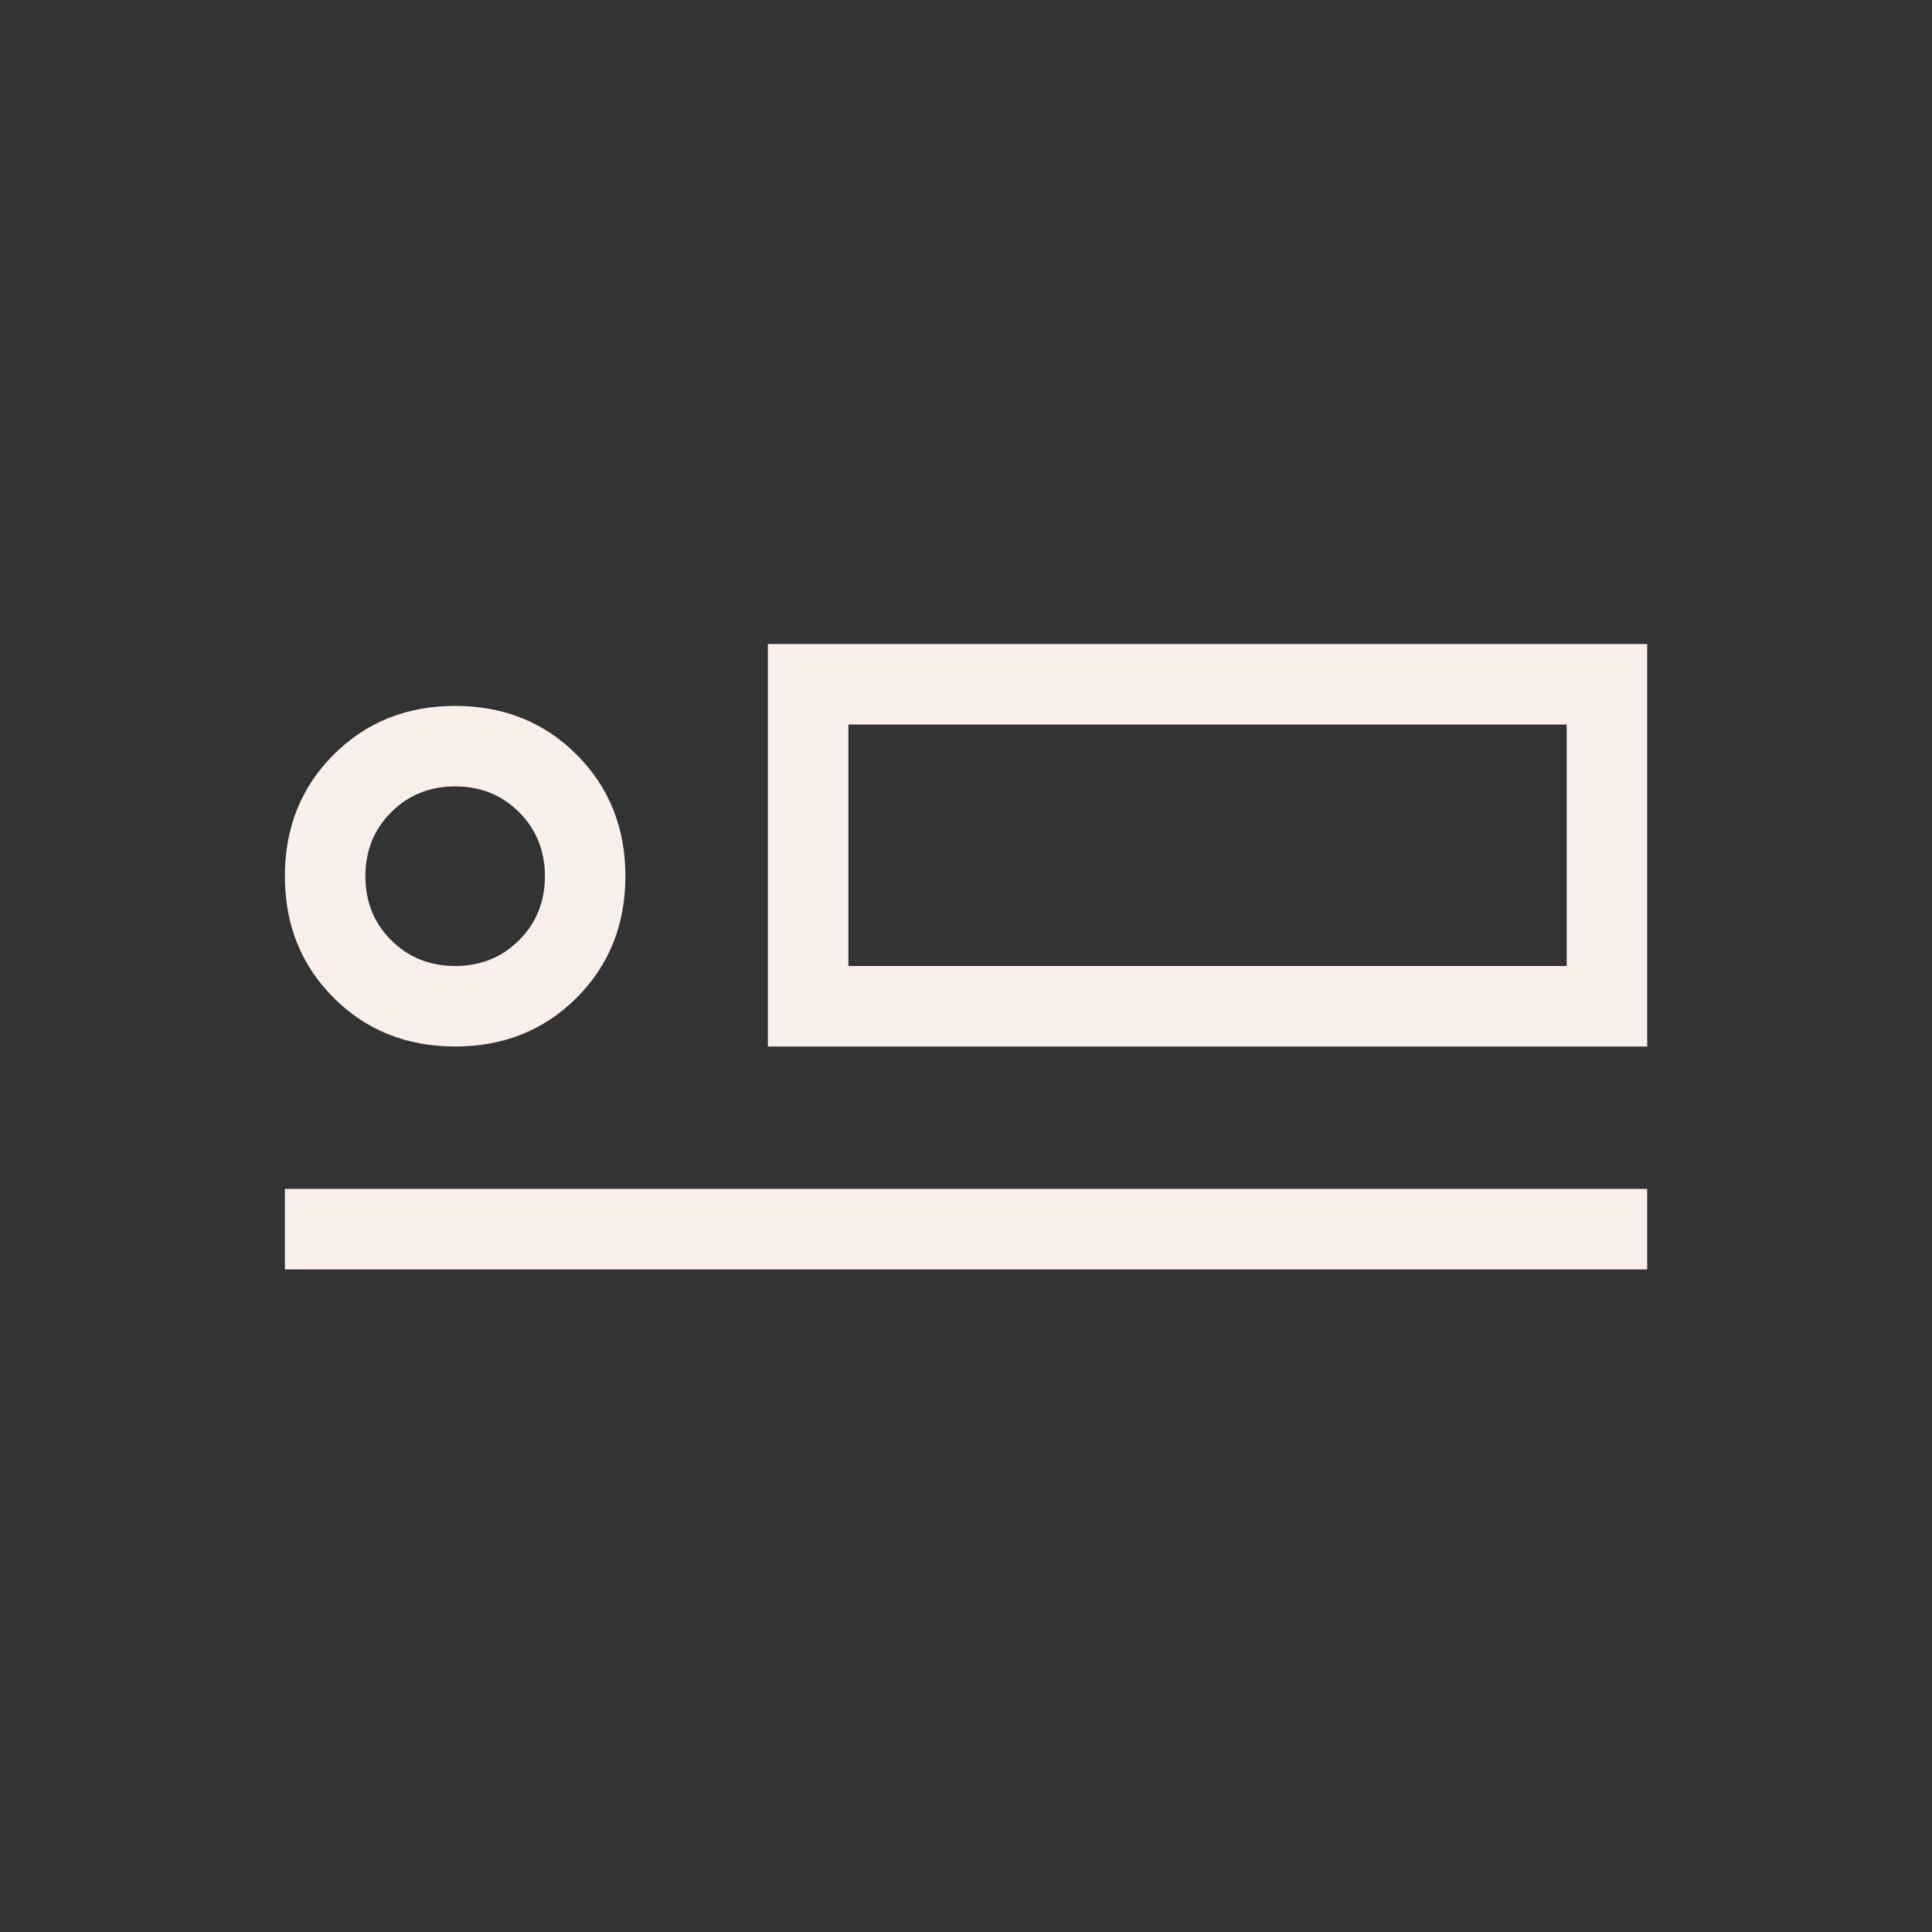 <svg width="24" height="24" viewBox="0 0 24 24" fill="none" xmlns="http://www.w3.org/2000/svg">
<rect x="0" y="0" width="24" height="24" fill="#333333" stroke="none"/>
<g id="airline_seat_flat">
<mask id="mask0_2544_606" style="mask-type:alpha" maskUnits="userSpaceOnUse" x="0" y="0" width="24" height="24">
<rect id="Bounding box" width="24" height="24" fill="#D9D9D9"/>
</mask>
<g mask="url(#mask0_2544_606)">
<path id="airline_seat_flat_2" d="M9.539 13V8H20.462V13H9.539ZM3.539 15.769V14.769H20.462V15.769H3.539ZM5.654 13C5.051 13 4.548 12.798 4.144 12.394C3.74 11.99 3.539 11.487 3.539 10.884C3.539 10.282 3.74 9.779 4.144 9.375C4.548 8.971 5.051 8.769 5.654 8.769C6.256 8.769 6.76 8.971 7.164 9.375C7.567 9.779 7.769 10.282 7.769 10.884C7.769 11.487 7.567 11.99 7.164 12.394C6.76 12.798 6.256 13 5.654 13ZM5.654 12C5.97 12 6.235 11.893 6.449 11.679C6.662 11.466 6.769 11.201 6.769 10.884C6.769 10.569 6.662 10.304 6.449 10.09C6.235 9.876 5.97 9.769 5.654 9.769C5.338 9.769 5.073 9.876 4.859 10.09C4.645 10.304 4.539 10.569 4.539 10.884C4.539 11.201 4.645 11.466 4.859 11.679C5.073 11.893 5.338 12 5.654 12ZM10.539 12H19.462V9H10.539V12Z" fill="#F9F0EC"/>
</g>
</g>
</svg>
